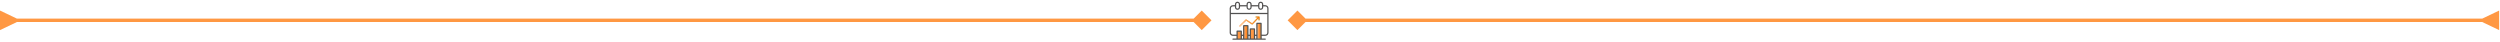 <svg xmlns="http://www.w3.org/2000/svg" width="1476" height="25" viewBox="0 0 1476 25" fill="none"><mask id="mask0_835_17" style="mask-type:alpha" maskUnits="userSpaceOnUse" x="725" y="0" width="25" height="25"><rect x="725" width="25" height="25" fill="#D9D9D9"></rect></mask><g mask="url(#mask0_835_17)"><path d="M732.793 18.44H730.344V23.048H732.793V18.44Z" fill="#FF9843"></path><path d="M736.666 15.263H733.924V23.049H736.666V15.263Z" fill="#98F6CC"></path><path d="M736.666 15.263H733.924V23.049H736.666V15.263Z" fill="url(#paint0_linear_835_17)"></path><path d="M740.686 17.13H738.267V23.048H740.686V17.13Z" fill="#FF9843"></path><path d="M744.402 13.82H742.119V22.875H744.402V13.82Z" fill="#98F6CC"></path><path d="M744.402 13.82H742.119V22.875H744.402V13.82Z" fill="url(#paint1_linear_835_17)"></path><path d="M726 19.538C726 14.596 726 9.654 726 4.712C726.009 4.692 726.021 4.673 726.027 4.653C726.351 3.52 726.978 3.047 728.155 3.047C728.466 3.047 728.776 3.047 729.089 3.047C729.114 2.733 729.102 2.437 729.165 2.158C729.326 1.441 730.018 0.946 730.72 1.01C731.509 1.082 732.095 1.682 732.13 2.46C732.138 2.651 732.131 2.842 732.131 3.029C733.424 3.029 734.681 3.029 735.926 3.029C735.955 2.714 735.948 2.41 736.017 2.124C736.188 1.422 736.884 0.941 737.576 1.011C738.378 1.091 738.937 1.683 738.975 2.495C738.983 2.671 738.976 2.848 738.976 3.032C740.265 3.032 741.522 3.032 742.8 3.032C742.8 2.841 742.793 2.663 742.801 2.486C742.822 1.994 743.022 1.59 743.423 1.301C743.899 0.959 744.42 0.907 744.948 1.153C745.467 1.396 745.76 1.82 745.806 2.397C745.823 2.609 745.809 2.823 745.809 3.047C746.194 3.047 746.529 3.044 746.864 3.048C747.02 3.05 747.18 3.049 747.332 3.077C748.3 3.255 748.931 4.035 748.932 5.052C748.933 9.635 748.932 14.218 748.932 18.8C748.932 18.957 748.934 19.114 748.931 19.271C748.912 20.241 748.223 21.058 747.26 21.15C746.572 21.215 745.873 21.178 745.18 21.187C745.094 21.188 745.007 21.187 744.916 21.187C744.916 21.722 744.916 22.226 744.916 22.755C745.008 22.755 745.088 22.755 745.169 22.755C745.773 22.755 746.378 22.752 746.982 22.757C747.2 22.759 747.347 22.901 747.356 23.094C747.364 23.282 747.219 23.44 747.01 23.466C746.936 23.475 746.861 23.471 746.786 23.471C740.576 23.471 734.366 23.471 728.156 23.471C728.104 23.471 728.051 23.472 727.999 23.47C727.741 23.461 727.574 23.316 727.575 23.105C727.577 22.89 727.738 22.756 728.005 22.755C728.513 22.753 729.02 22.755 729.528 22.755C729.69 22.755 729.85 22.755 730.028 22.755C730.028 22.261 730.029 21.799 730.028 21.338C730.028 21.294 730.02 21.252 730.014 21.187C729.923 21.187 729.843 21.187 729.763 21.187C729.159 21.187 728.554 21.193 727.949 21.185C727.091 21.174 726.372 20.659 726.104 19.875C726.066 19.764 726.035 19.65 726 19.538ZM741.723 20.459C741.723 20.346 741.723 20.256 741.723 20.167C741.723 18.092 741.723 16.017 741.723 13.942C741.723 13.507 741.824 13.408 742.267 13.408C742.969 13.408 743.67 13.408 744.372 13.408C744.801 13.408 744.904 13.509 744.904 13.93C744.904 16.02 744.904 18.109 744.904 20.2C744.904 20.285 744.904 20.371 744.904 20.471C745.589 20.471 746.238 20.472 746.886 20.471C747.711 20.469 748.215 19.969 748.215 19.149C748.216 15.626 748.216 12.103 748.216 8.581C748.216 8.502 748.216 8.423 748.216 8.347C741.034 8.347 733.886 8.347 726.717 8.347C726.717 8.408 726.717 8.458 726.717 8.509C726.717 12.085 726.715 15.66 726.718 19.234C726.719 19.94 727.24 20.459 727.952 20.469C728.587 20.477 729.221 20.471 729.856 20.47C729.906 20.47 729.956 20.462 730.029 20.456C730.029 20.365 730.029 20.285 730.029 20.204C730.029 19.63 730.028 19.055 730.029 18.48C730.031 18.168 730.149 18.039 730.458 18.037C731.234 18.032 732.01 18.032 732.787 18.037C733.082 18.039 733.208 18.172 733.209 18.466C733.212 19.048 733.21 19.631 733.21 20.213C733.21 20.292 733.21 20.371 733.21 20.452C733.465 20.452 733.691 20.452 733.927 20.452C733.927 20.344 733.927 20.255 733.927 20.166C733.927 18.531 733.927 16.897 733.928 15.262C733.928 14.914 734.047 14.795 734.4 14.794C735.132 14.793 735.863 14.794 736.595 14.794C737.002 14.794 737.108 14.902 737.108 15.313C737.108 16.94 737.108 18.567 737.108 20.195C737.108 20.281 737.108 20.368 737.108 20.459C737.36 20.459 737.58 20.459 737.825 20.459C737.825 20.368 737.825 20.288 737.825 20.208C737.825 19.208 737.824 18.208 737.825 17.208C737.825 16.845 737.943 16.726 738.309 16.725C739.048 16.724 739.787 16.724 740.526 16.725C740.89 16.726 741.006 16.845 741.006 17.211C741.006 18.21 741.006 19.211 741.006 20.211C741.006 20.291 741.006 20.37 741.006 20.46C741.253 20.459 741.474 20.459 741.723 20.459ZM745.815 3.774C745.815 3.975 745.823 4.153 745.814 4.331C745.766 5.197 745.114 5.81 744.266 5.793C743.446 5.777 742.812 5.116 742.8 4.265C742.797 4.103 742.799 3.941 742.799 3.779C741.513 3.779 740.255 3.779 738.977 3.779C738.977 3.963 738.983 4.133 738.975 4.303C738.938 5.169 738.289 5.801 737.448 5.794C736.624 5.787 735.985 5.147 735.954 4.293C735.948 4.124 735.954 3.954 735.954 3.777C734.668 3.777 733.411 3.777 732.16 3.777C732.131 4.092 732.139 4.403 732.067 4.694C731.889 5.418 731.193 5.866 730.431 5.786C729.741 5.714 729.177 5.124 729.124 4.409C729.109 4.203 729.122 3.995 729.122 3.764C728.717 3.764 728.345 3.76 727.973 3.765C727.218 3.775 726.718 4.282 726.716 5.039C726.713 5.83 726.715 6.621 726.716 7.412C726.716 7.477 726.725 7.541 726.729 7.599C733.9 7.599 741.052 7.599 748.212 7.599C748.212 6.685 748.225 5.789 748.207 4.895C748.196 4.326 747.724 3.821 747.169 3.78C746.733 3.748 746.292 3.774 745.815 3.774ZM744.175 22.742C744.175 19.87 744.175 17.009 744.175 14.14C743.594 14.14 743.025 14.14 742.456 14.14C742.456 17.016 742.456 19.876 742.456 22.742C743.035 22.742 743.599 22.742 744.175 22.742ZM736.373 22.743C736.373 20.317 736.373 17.919 736.373 15.524C735.79 15.524 735.226 15.524 734.658 15.524C734.658 17.937 734.658 20.336 734.658 22.743C735.238 22.743 735.801 22.743 736.373 22.743ZM738.554 17.452C738.554 19.219 738.554 20.974 738.554 22.739C739.133 22.739 739.702 22.739 740.273 22.739C740.273 20.969 740.273 19.214 740.273 17.452C739.694 17.452 739.13 17.452 738.554 17.452ZM730.757 18.764C730.757 20.097 730.757 21.414 730.757 22.739C731.338 22.739 731.906 22.739 732.481 22.739C732.481 21.408 732.481 20.092 732.481 18.764C731.907 18.764 731.343 18.764 730.757 18.764ZM736.671 3.402C736.671 3.685 736.666 3.968 736.672 4.251C736.683 4.735 737.009 5.074 737.459 5.077C737.912 5.08 738.251 4.746 738.259 4.265C738.269 3.691 738.268 3.117 738.259 2.543C738.251 2.068 737.903 1.719 737.461 1.723C737.018 1.726 736.682 2.075 736.671 2.552C736.665 2.834 736.671 3.118 736.671 3.402ZM731.416 3.417C731.416 3.119 731.422 2.82 731.415 2.522C731.403 2.066 731.054 1.72 730.619 1.722C730.193 1.724 729.846 2.055 729.836 2.505C729.822 3.101 729.822 3.698 729.836 4.294C729.846 4.763 730.188 5.083 730.637 5.077C731.077 5.071 731.407 4.731 731.416 4.266C731.421 3.983 731.416 3.7 731.416 3.417ZM743.516 3.414C743.516 3.697 743.512 3.98 743.517 4.263C743.525 4.729 743.854 5.07 744.293 5.076C744.743 5.083 745.085 4.765 745.097 4.296C745.111 3.7 745.11 3.103 745.097 2.507C745.086 2.047 744.725 1.709 744.293 1.721C743.855 1.733 743.525 2.078 743.517 2.541C743.512 2.832 743.516 3.123 743.516 3.414ZM733.908 22.747C733.908 22.215 733.908 21.706 733.908 21.201C733.669 21.201 733.448 21.201 733.229 21.201C733.229 21.725 733.229 22.233 733.229 22.747C733.463 22.747 733.677 22.747 733.908 22.747ZM737.806 22.747C737.806 22.215 737.806 21.705 737.806 21.201C737.566 21.201 737.346 21.201 737.127 21.201C737.127 21.725 737.127 22.234 737.127 22.747C737.361 22.747 737.576 22.747 737.806 22.747ZM741.019 21.197C741.019 21.725 741.019 22.229 741.019 22.737C741.259 22.737 741.485 22.737 741.709 22.737C741.709 22.215 741.709 21.711 741.709 21.197C741.476 21.197 741.255 21.197 741.019 21.197Z" fill="#525151"></path><path d="M742.487 10.361C742.152 10.361 741.883 10.364 741.613 10.361C741.363 10.358 741.224 10.238 741.227 10.033C741.23 9.838 741.368 9.714 741.603 9.712C742.167 9.708 742.731 9.707 743.295 9.713C743.542 9.715 743.663 9.839 743.664 10.083C743.668 10.631 743.668 11.181 743.664 11.729C743.663 11.953 743.528 12.097 743.335 12.097C743.145 12.098 743.003 11.949 742.999 11.73C742.994 11.435 742.998 11.139 742.998 10.843C742.98 10.832 742.962 10.82 742.943 10.809C742.904 10.861 742.869 10.917 742.824 10.964C741.764 12.078 740.703 13.19 739.642 14.302C739.39 14.566 739.286 14.577 738.982 14.372C737.945 13.678 736.907 12.983 735.87 12.288C735.818 12.254 735.766 12.222 735.752 12.235C735.272 12.676 734.782 13.108 734.315 13.561C733.644 14.212 732.988 14.877 732.328 15.538C732.213 15.653 732.088 15.726 731.921 15.678C731.67 15.606 731.622 15.312 731.83 15.103C732.343 14.588 732.86 14.075 733.376 13.561C734.033 12.907 734.689 12.252 735.347 11.599C735.56 11.388 735.681 11.375 735.93 11.541C736.968 12.234 738.006 12.929 739.044 13.623C739.107 13.665 739.17 13.704 739.251 13.756C740.318 12.636 741.381 11.521 742.487 10.361Z" fill="url(#paint2_linear_835_17)"></path><path d="M742.487 10.361C742.152 10.361 741.883 10.364 741.613 10.361C741.363 10.358 741.224 10.238 741.227 10.033C741.23 9.838 741.368 9.714 741.603 9.712C742.167 9.708 742.731 9.707 743.295 9.713C743.542 9.715 743.663 9.839 743.664 10.083C743.668 10.631 743.668 11.181 743.664 11.729C743.663 11.953 743.528 12.097 743.335 12.097C743.145 12.098 743.003 11.949 742.999 11.73C742.994 11.435 742.998 11.139 742.998 10.843C742.98 10.832 742.962 10.82 742.943 10.809C742.904 10.861 742.869 10.917 742.824 10.964C741.764 12.078 740.703 13.19 739.642 14.302C739.39 14.566 739.286 14.577 738.982 14.372C737.945 13.678 736.907 12.983 735.87 12.288C735.818 12.254 735.766 12.222 735.752 12.235C735.272 12.676 734.782 13.108 734.315 13.561C733.644 14.212 732.988 14.877 732.328 15.538C732.213 15.653 732.088 15.726 731.921 15.678C731.67 15.606 731.622 15.312 731.83 15.103C732.343 14.588 732.86 14.075 733.376 13.561C734.033 12.907 734.689 12.252 735.347 11.599C735.56 11.388 735.681 11.375 735.93 11.541C736.968 12.234 738.006 12.929 739.044 13.623C739.107 13.665 739.17 13.704 739.251 13.756C740.318 12.636 741.381 11.521 742.487 10.361Z" fill="url(#paint3_linear_835_17)"></path></g><path d="M1465.5 13L1475.5 17.773L1475.5 6.226L1465.5 11L1465.5 13ZM760.226 12L766 17.773L771.774 12L766 6.226L760.226 12ZM1466.5 11L766 11V13L1466.5 13L1466.5 11Z" fill="#FF9843"></path><path d="M10 13L-5.04741e-07 17.773L5.0473e-07 6.226L10 11L10 13ZM715.274 12L709.5 17.773L703.726 12L709.5 6.226L715.274 12ZM9 11L709.5 11V13L9 13L9 11Z" fill="#FF9843"></path><defs><linearGradient id="paint0_linear_835_17" x1="733.924" y1="19.156" x2="736.665" y2="19.156" gradientUnits="userSpaceOnUse"><stop stop-color="#FFCCA1"></stop><stop offset="0.5" stop-color="#FF9843"></stop><stop offset="1" stop-color="#FE7300"></stop></linearGradient><linearGradient id="paint1_linear_835_17" x1="742.119" y1="18.348" x2="744.402" y2="18.348" gradientUnits="userSpaceOnUse"><stop stop-color="#FFCCA1"></stop><stop offset="0.5" stop-color="#FF9843"></stop><stop offset="1" stop-color="#FE7300"></stop></linearGradient><linearGradient id="paint2_linear_835_17" x1="731.699" y1="12.701" x2="743.667" y2="12.701" gradientUnits="userSpaceOnUse"><stop stop-color="#FF9843"></stop><stop offset="1" stop-color="#98F6CC"></stop></linearGradient><linearGradient id="paint3_linear_835_17" x1="731.698" y1="12.701" x2="743.666" y2="12.701" gradientUnits="userSpaceOnUse"><stop stop-color="#FFCCA1"></stop><stop offset="0.5" stop-color="#FF9843"></stop><stop offset="1" stop-color="#FE7300"></stop></linearGradient></defs></svg>